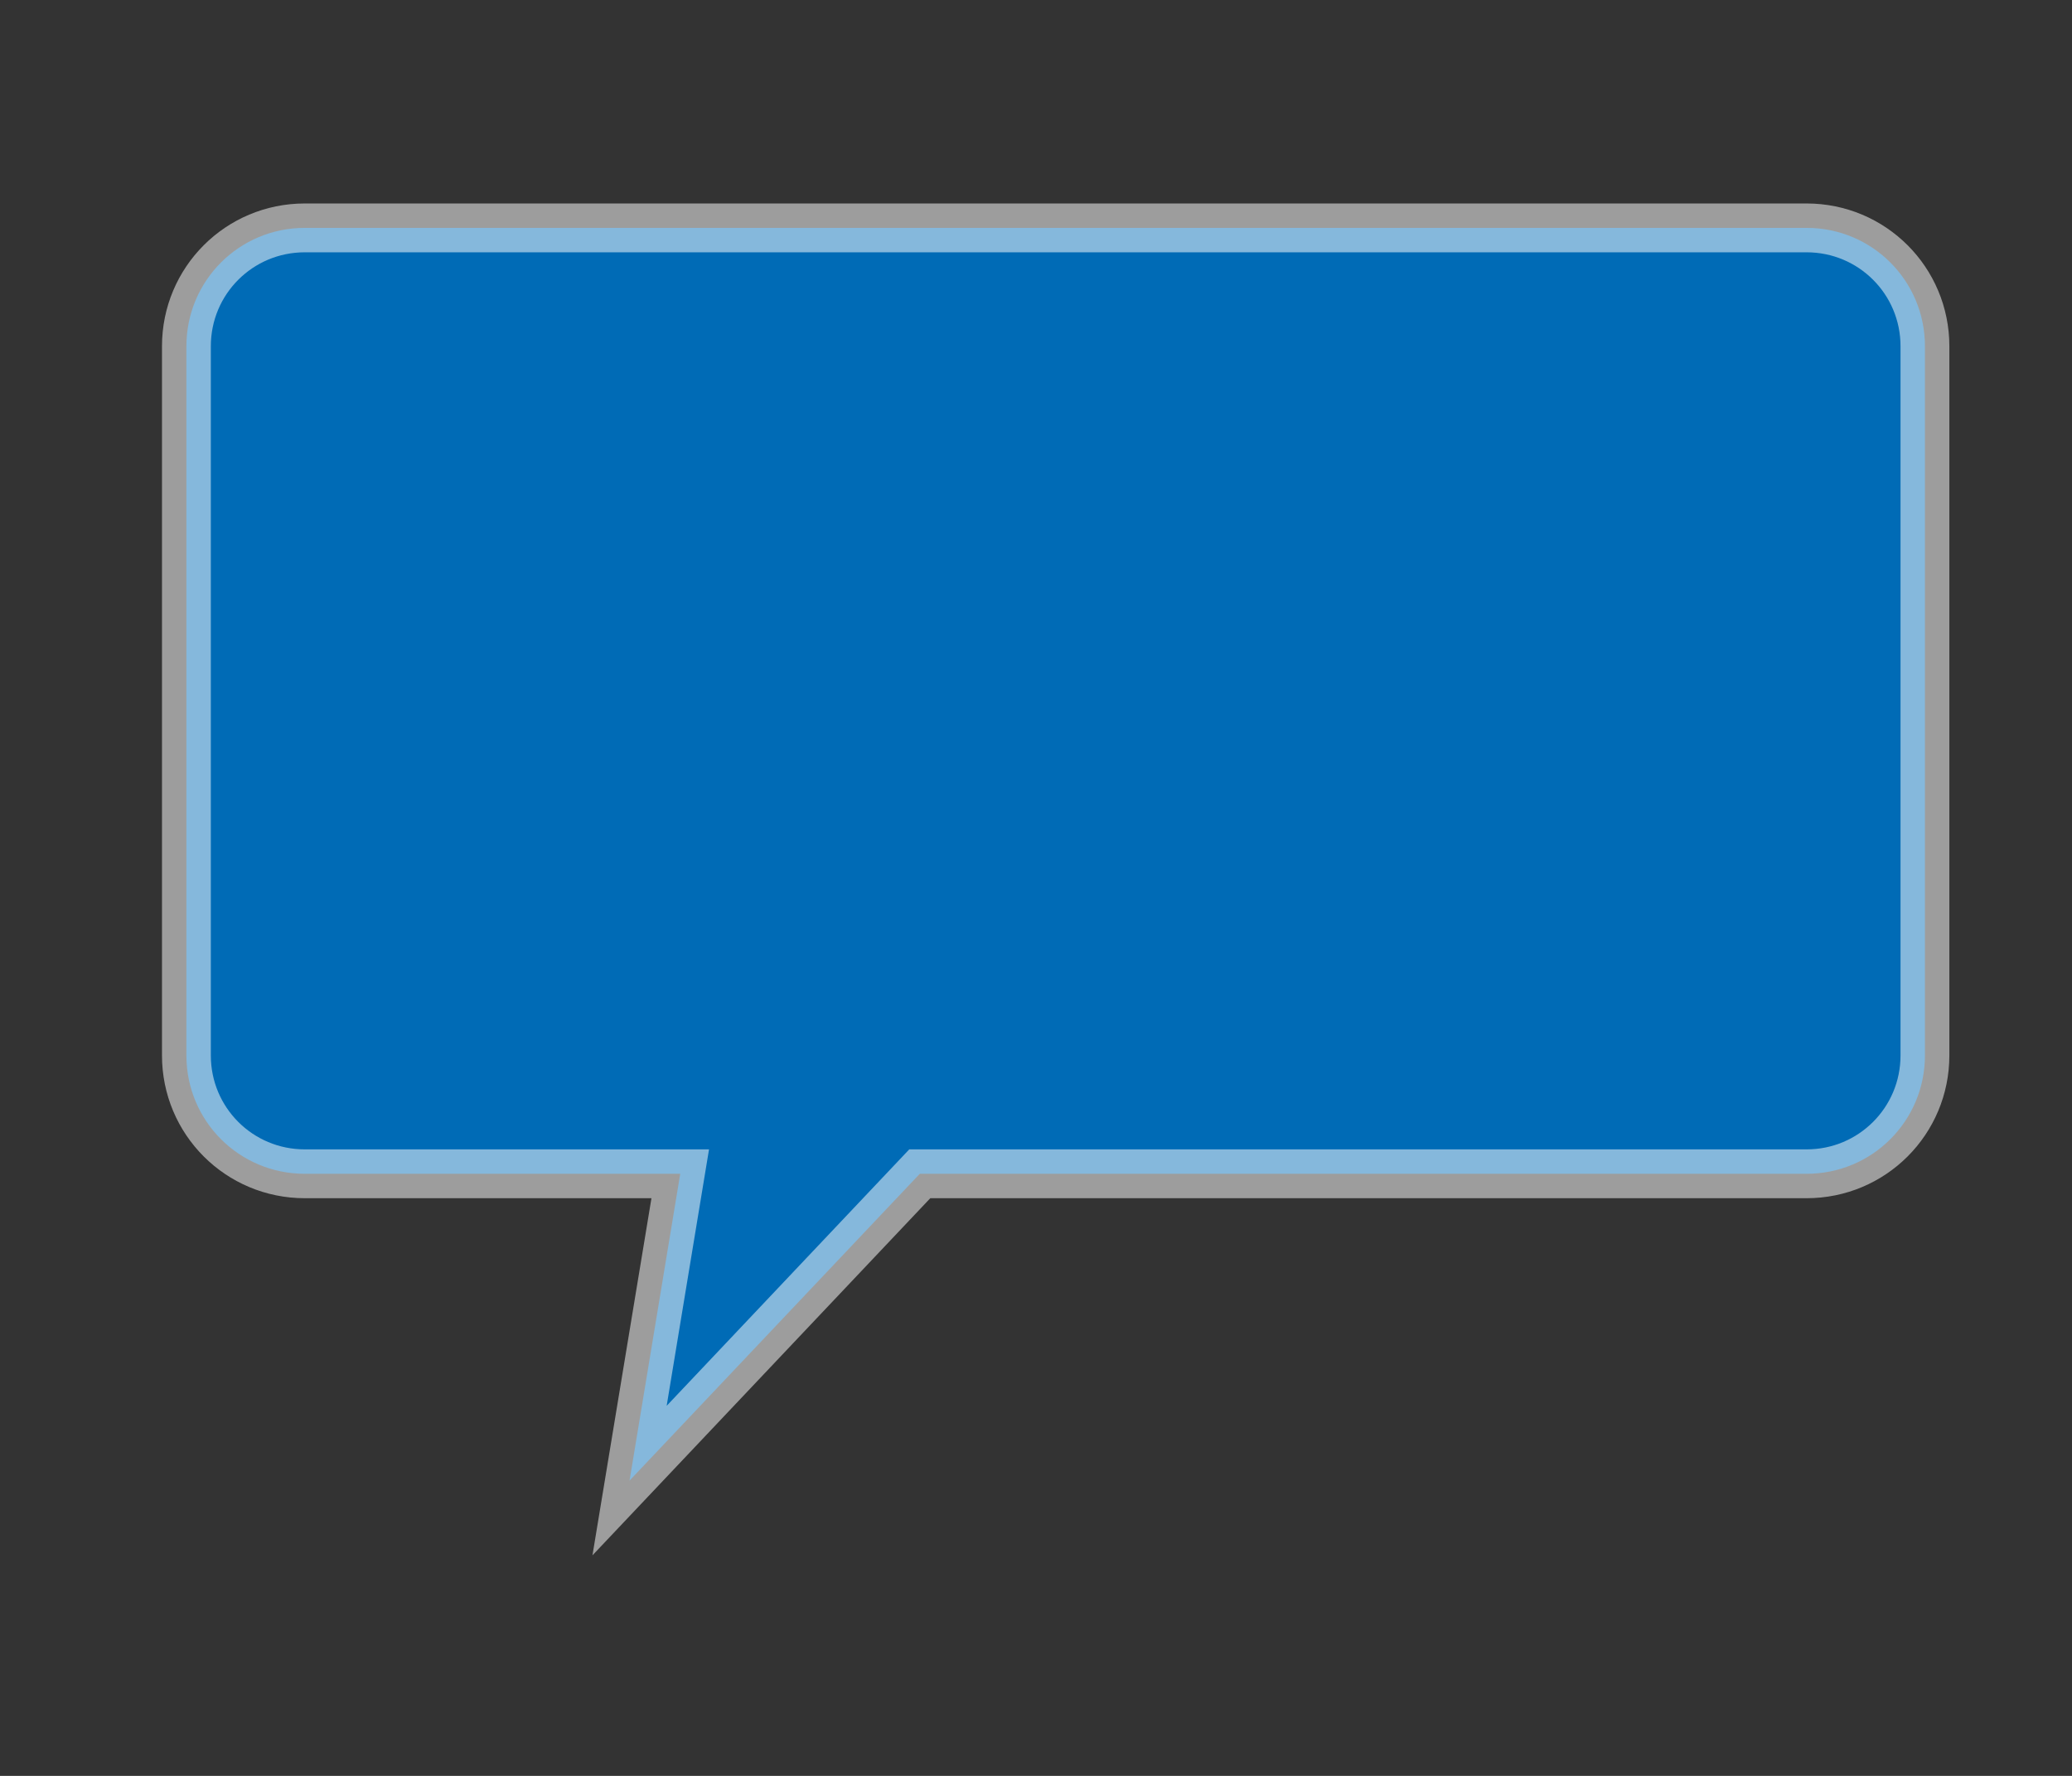 <?xml version="1.0"?><svg width="700" height="600" xmlns="http://www.w3.org/2000/svg">
 <rect width="100%" height="100%" fill="#333333" stroke="none"/>
 <title>speech bubble</title>
 <defs>
  <linearGradient id="svg_2">
   <stop offset="0" stop-color="#000000"/>
   <stop offset="1" stop-color="#ffffff"/>
  </linearGradient>
  <linearGradient spreadMethod="pad" y2="0" x2="1" y1="0" x1="0" id="svg_3">
   <stop offset="0" stop-color="#000000"/>
   <stop offset="0" stop-color="#ffffff"/>
  </linearGradient>
  <linearGradient spreadMethod="pad" y2="0" x2="1" y1="0" x1="0" id="svg_4">
   <stop offset="0" stop-color="#000000"/>
   <stop offset="1" stop-color="#ffffff"/>
  </linearGradient>
  <linearGradient spreadMethod="pad" y2="0" x2="1" y1="0.023" x1="1" id="svg_5">
   <stop offset="0" stop-color="#000000"/>
   <stop offset="1" stop-color="#ffffff"/>
  </linearGradient>
  <linearGradient spreadMethod="pad" y2="0" x2="1" y1="0" x1="1" id="svg_6">
   <stop offset="0" stop-color="#000000"/>
   <stop offset="1" stop-color="#ffffff"/>
  </linearGradient>
  <linearGradient spreadMethod="pad" y1="0" x1="1" id="svg_7">
   <stop offset="0" stop-color="#006bb6"/>
   <stop offset="1" stop-opacity="0.996" stop-color="#006bb6"/>
  </linearGradient>
  <linearGradient spreadMethod="pad" y2="0.699" x2="0.578" y1="0.699" x1="0.57" id="svg_8">
   <stop offset="0" stop-color="#000000"/>
   <stop offset="1" stop-color="#ffffff"/>
  </linearGradient>
  <radialGradient cy="0.5" cx="0.062" spreadMethod="pad" id="svg_9">
   <stop offset="0" stop-color="#000000"/>
   <stop offset="1" stop-color="#ffffff"/>
  </radialGradient>
  <radialGradient r="0.5" cy="0.5" cx="0.5" spreadMethod="pad" id="svg_10">
   <stop offset="0" stop-color="#000000"/>
   <stop offset="1" stop-color="#ffffff"/>
  </radialGradient>
  <linearGradient y1="0" x1="1" spreadMethod="pad" id="svg_11">
   <stop offset="0" stop-color="#000000"/>
   <stop offset="1" stop-color="#ffffff"/>
  </linearGradient>
  <linearGradient y2="0.004" x2="0.996" y1="0" x1="1" spreadMethod="pad" id="svg_12">
   <stop offset="0" stop-color="#000000"/>
   <stop offset="1" stop-color="#ffffff"/>
  </linearGradient>
 </defs>
 <g>
  <title>Layer 1</title>
  <path stroke-opacity="0.52" fill="url(#svg_7)" fill-rule="evenodd" stroke-width="16.5" stroke="url(#svg_12)" id="path575" d="m102.975,76.994c-22.16,0 -40,17.84 -40,40l0,239.584c0,22.16 17.84,40 40,40l126.836,0l-17.121,103.648l98.044,-103.648l299.584,0c22.16,0 40,-17.84 40,-40l0,-239.584c0,-22.16 -17.84,-40 -40,-40l-507.343,0z"/>
  <rect fill="none" stroke="#000000" stroke-width="7.5" stroke-dasharray="null" stroke-linejoin="null" stroke-linecap="null" fill-opacity="0.75" x="-205" y="52" width="2" height="0" id="svg_1"/>
 </g>
</svg>